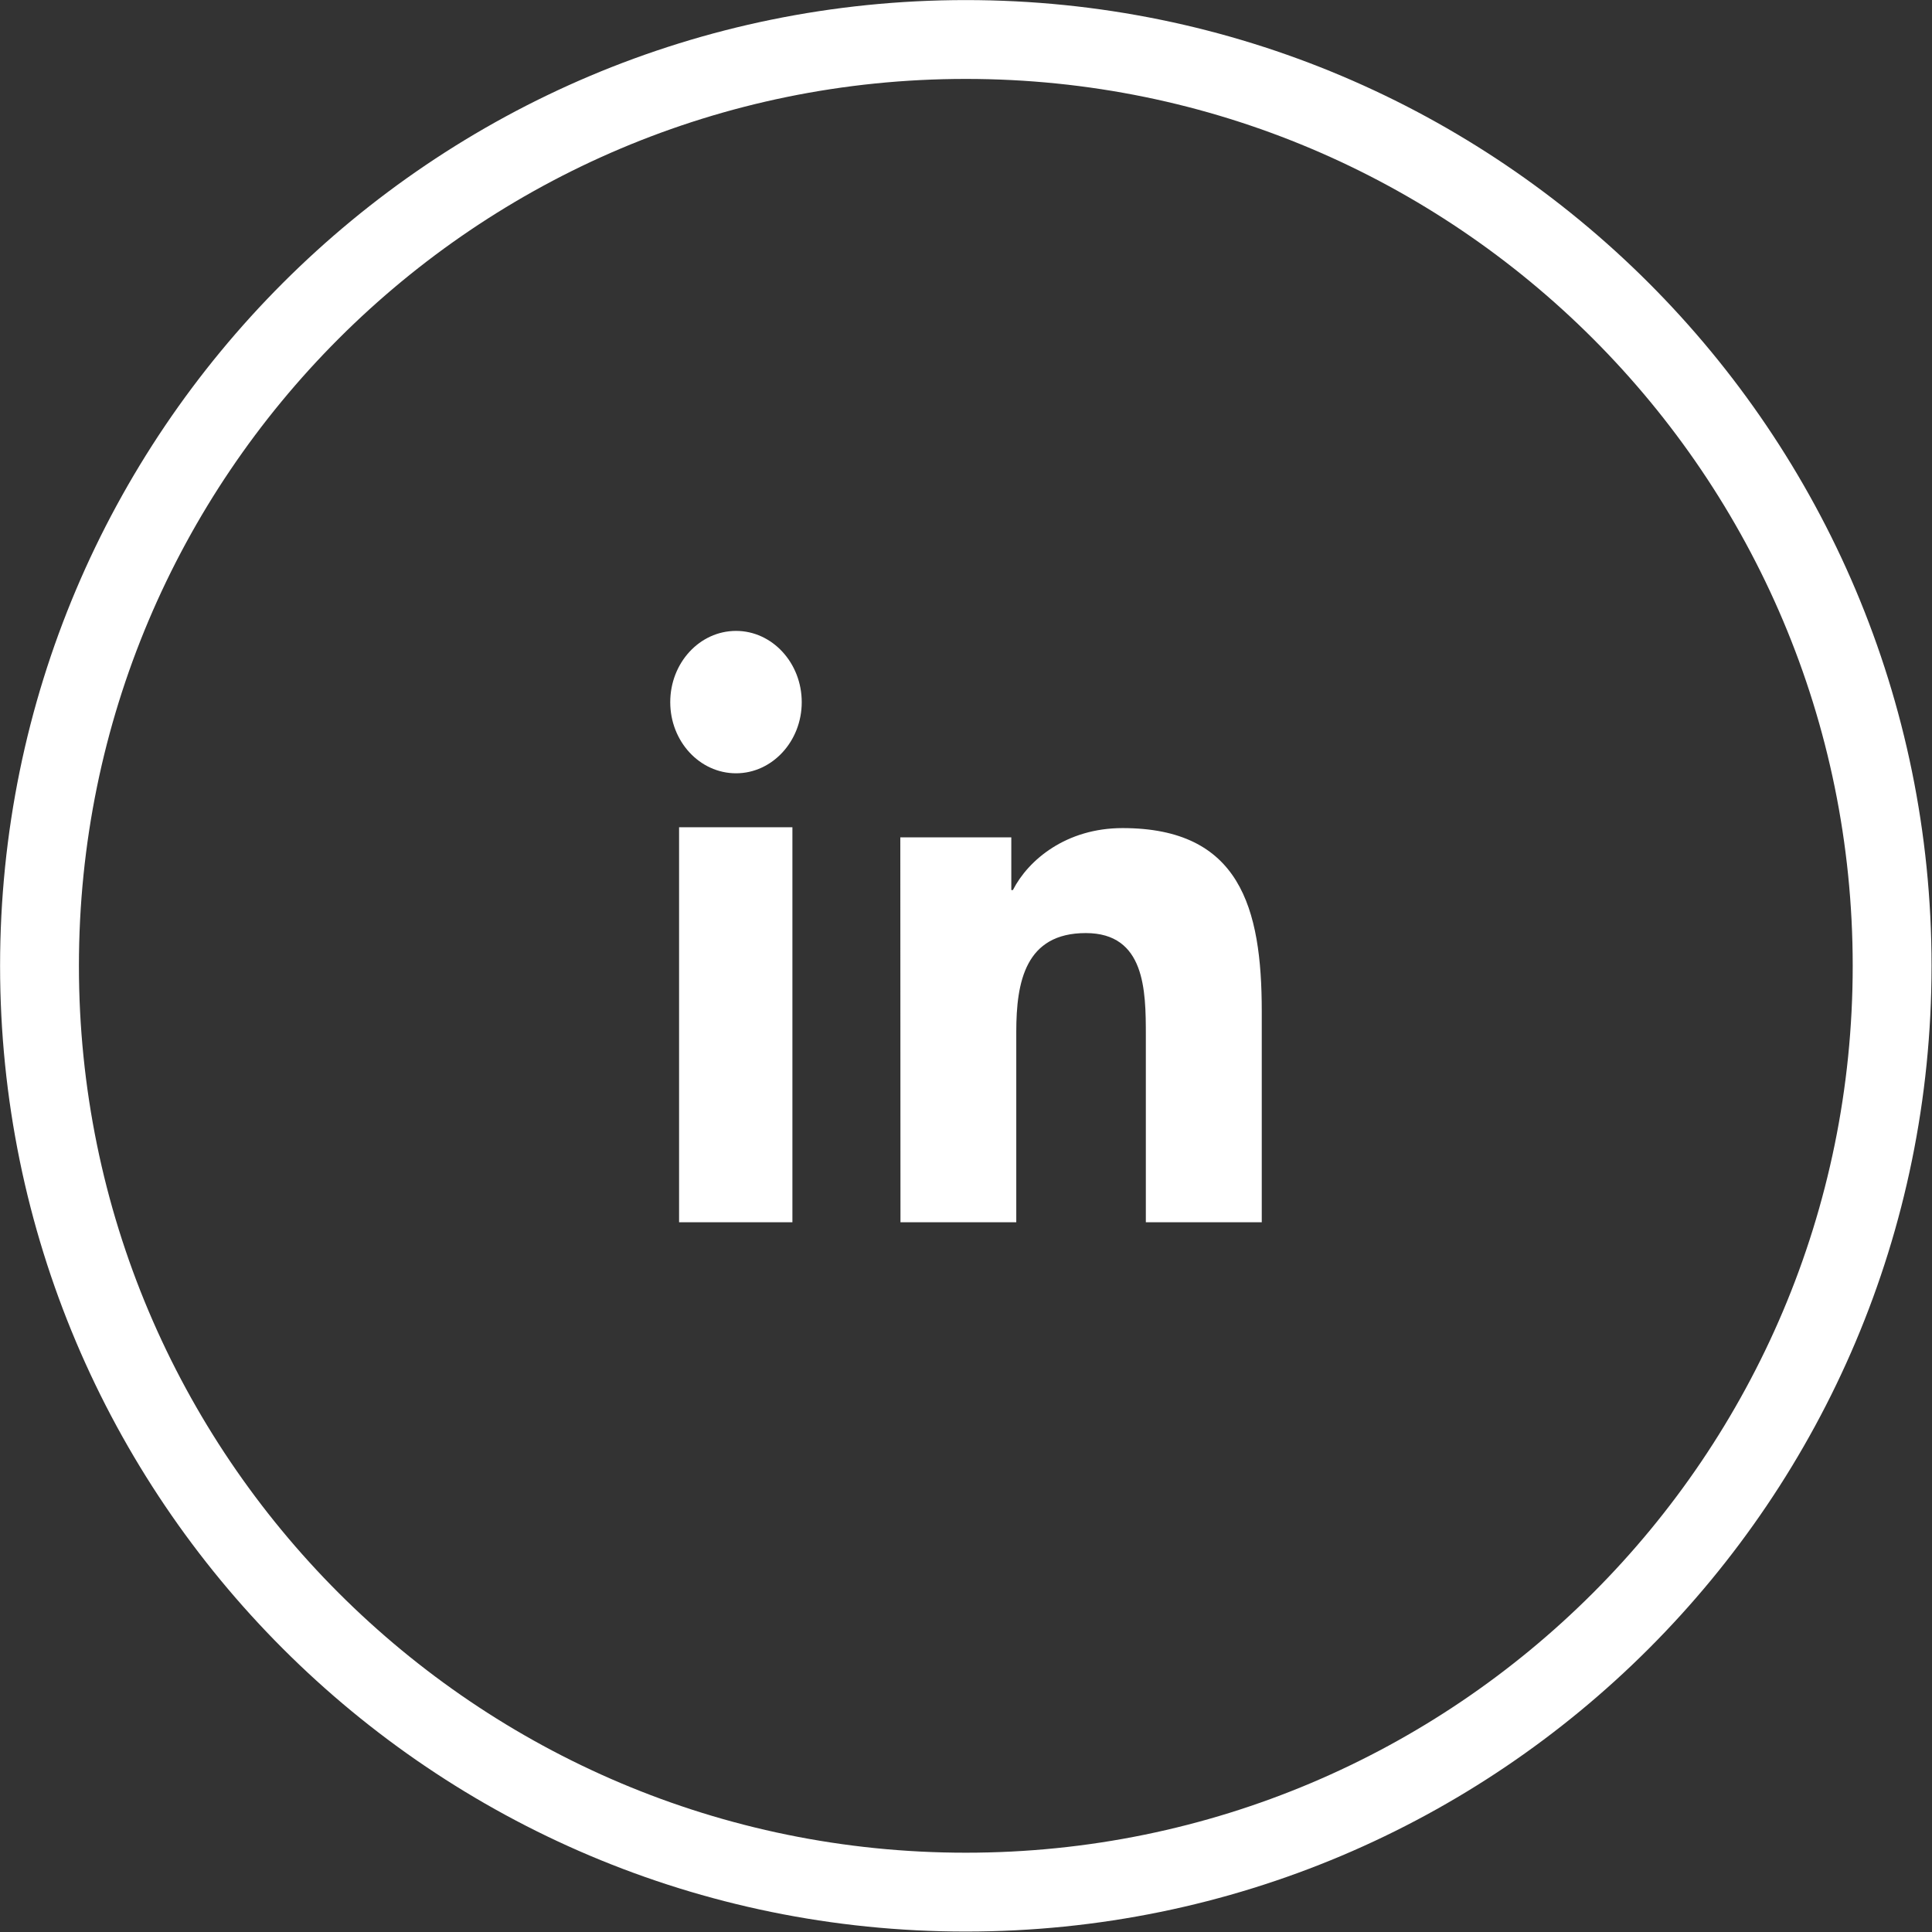 <?xml version="1.0" encoding="UTF-8"?>
<svg xmlns="http://www.w3.org/2000/svg" xmlns:xlink="http://www.w3.org/1999/xlink" width="47pt" height="47pt" viewBox="0 0 47 47" version="1.1">
<rect x="0" y="0" width="47" height="47" fill="#333333" stroke="none"/>
<g id="surface1">
<path style="fill:none;stroke-width:2;stroke-linecap:butt;stroke-linejoin:miter;stroke:rgb(100%,100%,100%);stroke-opacity:1;stroke-miterlimit:4;" d="M 47.998 24.5 C 47.998 37.479 37.479 47.998 24.5 47.998 C 11.521 47.998 1.002 37.479 1.002 24.5 C 1.002 11.521 11.521 1.002 24.5 1.002 C 37.479 1.002 47.998 11.521 47.998 24.5 Z M 47.998 24.5 " transform="matrix(0.959,0,0,0.959,0,0)"/>
<path style=" stroke:none;fill-rule:evenodd;fill:rgb(100%,100%,100%);fill-opacity:1;" d="M 19.504 17.082 C 19.504 16.125 18.785 15.348 17.906 15.348 C 17.02 15.348 16.305 16.125 16.305 17.082 C 16.305 18.035 17.02 18.812 17.906 18.812 C 18.785 18.812 19.504 18.035 19.504 17.082 Z M 19.277 20.125 L 16.52 20.125 L 16.52 29.734 L 19.277 29.734 Z M 19.277 20.125 "/>
<path style=" stroke:none;fill-rule:nonzero;fill:rgb(100%,100%,100%);fill-opacity:1;" d="M 21.902 20.371 L 24.602 20.371 L 24.602 21.652 L 24.641 21.652 C 25.016 20.918 25.938 20.145 27.309 20.145 C 30.164 20.145 30.695 22.082 30.695 24.602 L 30.695 29.734 L 27.875 29.734 L 27.875 25.184 C 27.875 24.094 27.859 22.699 26.414 22.699 C 24.945 22.699 24.723 23.883 24.723 25.102 L 24.723 29.734 L 21.906 29.734 Z M 21.902 20.371 "/>
</g>
</svg>
